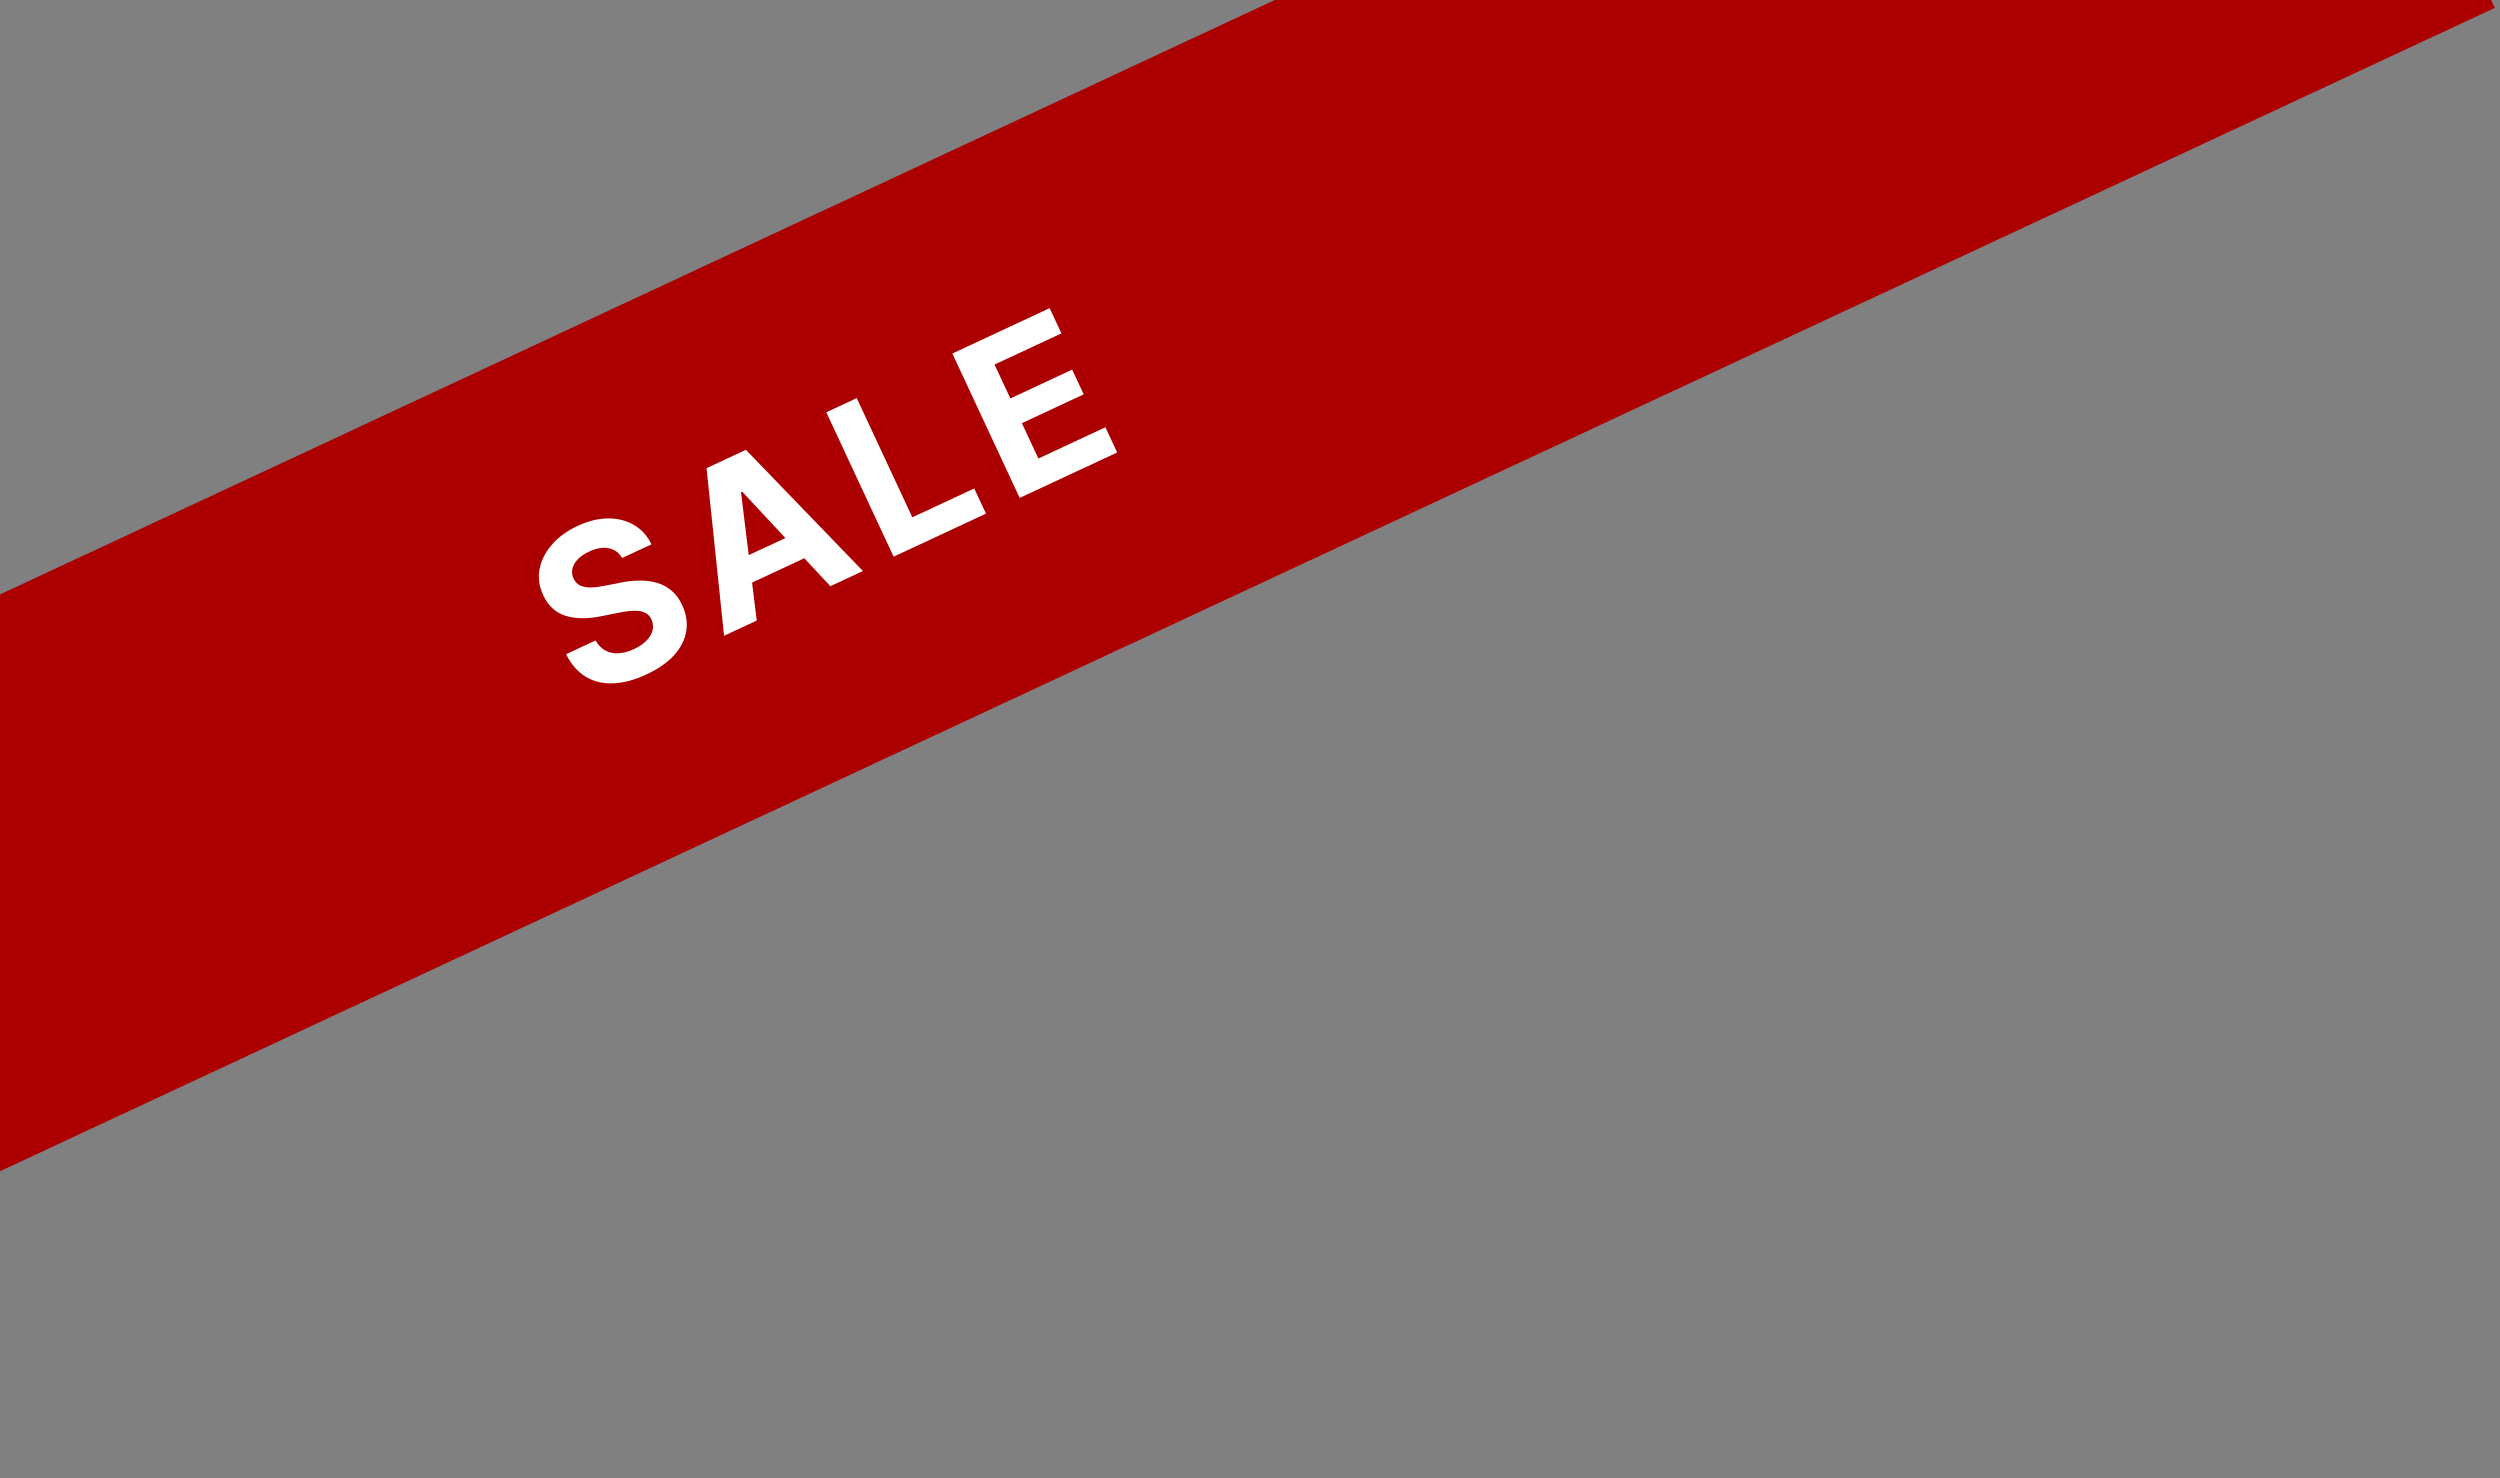 <?xml version="1.0" encoding="UTF-8"?> <svg xmlns="http://www.w3.org/2000/svg" width="137" height="81" viewBox="0 0 137 81" fill="none"><rect x="0" y="0" width="137" height="81" fill="#808080" stroke="none"/><rect width="189.077" height="28.645" transform="translate(-46.754 54.377) rotate(-25)" fill="#AC0000"></rect><path d="M35.42 36.962C34.783 37.259 34.182 37.421 33.616 37.447C33.055 37.472 32.551 37.354 32.106 37.092C31.664 36.828 31.303 36.414 31.023 35.851L32.637 35.098C32.781 35.35 32.962 35.535 33.18 35.653C33.398 35.767 33.64 35.816 33.908 35.799C34.176 35.782 34.456 35.704 34.75 35.567C35.034 35.435 35.261 35.28 35.432 35.101C35.606 34.921 35.716 34.731 35.762 34.533C35.809 34.33 35.788 34.131 35.697 33.937C35.614 33.76 35.492 33.636 35.329 33.565C35.171 33.492 34.97 33.461 34.729 33.47C34.491 33.477 34.213 33.514 33.895 33.581L32.93 33.772C32.191 33.923 31.547 33.915 30.999 33.748C30.45 33.577 30.039 33.2 29.767 32.616C29.544 32.138 29.478 31.66 29.57 31.182C29.663 30.699 29.889 30.253 30.246 29.845C30.605 29.432 31.073 29.091 31.65 28.822C32.238 28.548 32.796 28.41 33.326 28.409C33.859 28.406 34.331 28.526 34.742 28.77C35.157 29.012 35.476 29.365 35.701 29.829L34.092 30.579C33.92 30.285 33.675 30.106 33.357 30.043C33.043 29.978 32.685 30.039 32.285 30.226C32.016 30.351 31.804 30.498 31.649 30.665C31.497 30.826 31.402 30.998 31.366 31.178C31.329 31.359 31.351 31.536 31.432 31.71C31.518 31.894 31.647 32.023 31.82 32.098C31.991 32.169 32.19 32.202 32.415 32.195C32.643 32.184 32.882 32.152 33.133 32.1L33.921 31.946C34.301 31.863 34.667 31.82 35.018 31.816C35.368 31.808 35.693 31.848 35.992 31.937C36.296 32.024 36.566 32.167 36.801 32.368C37.035 32.565 37.229 32.828 37.383 33.157C37.609 33.642 37.683 34.12 37.605 34.592C37.53 35.058 37.309 35.495 36.943 35.903C36.576 36.307 36.068 36.66 35.42 36.962ZM41.469 34.006L39.679 34.84L38.719 25.655L40.875 24.649L47.289 31.292L45.505 32.124L40.671 26.943L40.607 26.973L41.469 34.006ZM39.911 30.943L44.144 28.97L44.753 30.276L40.52 32.25L39.911 30.943ZM48.971 30.507L45.282 22.595L46.949 21.817L49.995 28.349L53.388 26.767L54.032 28.147L48.971 30.507ZM55.879 27.286L52.189 19.373L57.521 16.887L58.165 18.268L54.501 19.977L55.367 21.835L58.755 20.256L59.387 21.61L55.999 23.189L56.903 25.128L60.577 23.414L61.221 24.795L55.879 27.286Z" fill="white"></path></svg> 